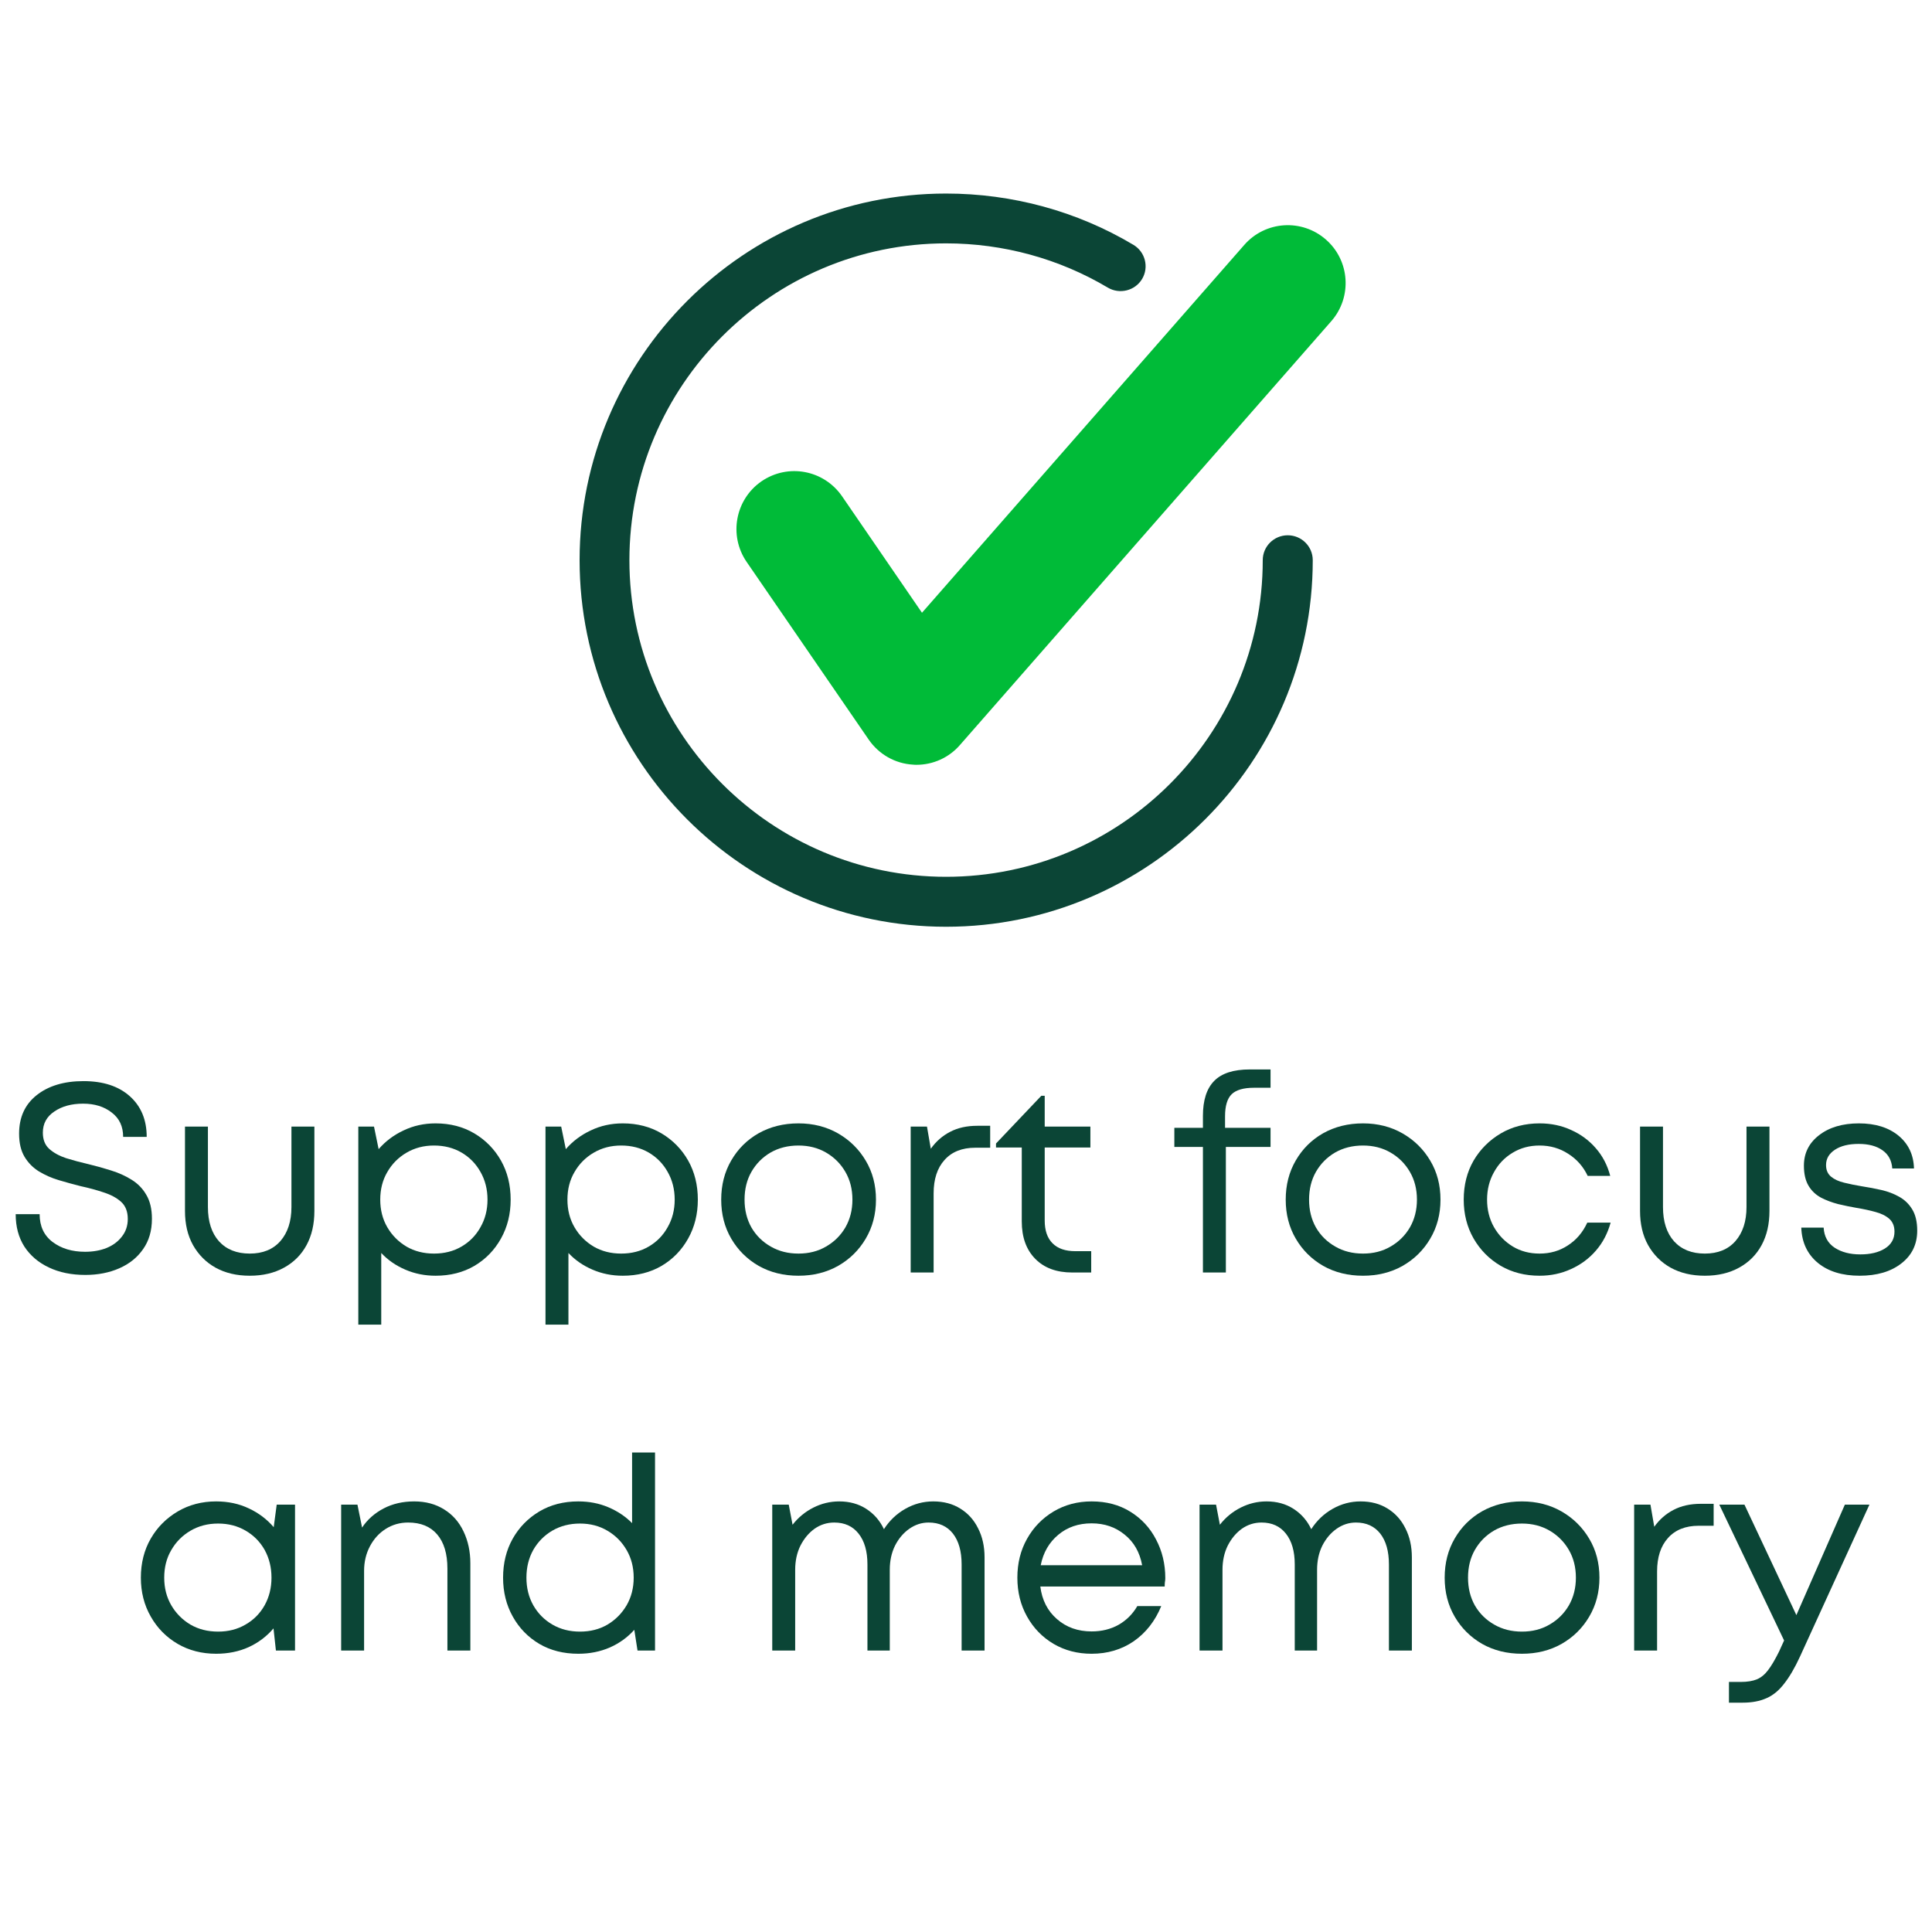 <svg version="1.0" preserveAspectRatio="xMidYMid meet" height="200" viewBox="0 0 150 150" zoomAndPan="magnify" width="200" xmlns:xlink="http://www.w3.org/1999/xlink" xmlns="http://www.w3.org/2000/svg"><defs><g></g></defs><rect fill-opacity="1" height="180" y="-15" fill="#ffffff" width="180" x="-15"></rect><rect fill-opacity="1" height="180" y="-15" fill="#ffffff" width="180" x="-15"></rect><path fill-rule="nonzero" fill-opacity="1" d="M 73.453 71.953 C 57.766 71.953 45 59.188 45 43.492 C 45 27.797 57.766 15.027 73.453 15.027 C 78.594 15.027 83.625 16.398 87.996 19.008 C 88.918 19.555 89.219 20.746 88.672 21.66 C 88.117 22.586 86.918 22.863 86.02 22.336 C 82.242 20.086 77.902 18.895 73.453 18.895 C 59.902 18.895 48.867 29.926 48.867 43.492 C 48.867 57.047 59.902 68.074 73.453 68.074 C 87.012 68.074 98.039 57.047 98.039 43.492 C 98.039 42.422 98.91 41.559 99.98 41.559 C 101.051 41.559 101.922 42.422 101.922 43.492 C 101.922 59.188 89.148 71.953 73.453 71.953 Z M 73.453 71.953" fill="#0b4536"></path><path fill-rule="nonzero" fill-opacity="1" d="M 71.156 59.379 C 71.066 59.379 70.977 59.379 70.891 59.367 C 69.504 59.289 68.238 58.57 67.449 57.426 L 57.965 43.621 C 56.562 41.57 57.086 38.773 59.125 37.367 C 61.191 35.957 63.965 36.488 65.375 38.527 L 71.582 47.574 L 96.605 19.016 C 98.242 17.145 101.078 16.965 102.941 18.598 C 104.809 20.23 104.996 23.07 103.359 24.938 L 74.531 57.84 C 73.68 58.824 72.445 59.379 71.156 59.379 Z M 71.156 59.379" fill="#00bb38"></path><g fill-opacity="1" fill="#0b4536"><g transform="translate(0.249, 98.797)"><g><path d="M 6.375 0.188 C 5.301 0.188 4.359 -0.004 3.547 -0.391 C 2.734 -0.773 2.098 -1.316 1.641 -2.016 C 1.191 -2.723 0.969 -3.562 0.969 -4.531 L 2.828 -4.531 C 2.828 -3.602 3.16 -2.883 3.828 -2.375 C 4.504 -1.863 5.348 -1.609 6.359 -1.609 C 6.973 -1.609 7.531 -1.707 8.031 -1.906 C 8.531 -2.113 8.926 -2.41 9.219 -2.797 C 9.52 -3.18 9.672 -3.633 9.672 -4.156 C 9.672 -4.727 9.5 -5.172 9.156 -5.484 C 8.812 -5.797 8.359 -6.039 7.797 -6.219 C 7.242 -6.406 6.648 -6.566 6.016 -6.703 C 5.441 -6.848 4.875 -7.004 4.312 -7.172 C 3.758 -7.336 3.25 -7.562 2.781 -7.844 C 2.312 -8.133 1.938 -8.516 1.656 -8.984 C 1.375 -9.453 1.234 -10.051 1.234 -10.781 C 1.234 -12.051 1.688 -13.047 2.594 -13.766 C 3.508 -14.492 4.723 -14.859 6.234 -14.859 C 7.754 -14.859 8.953 -14.469 9.828 -13.688 C 10.703 -12.906 11.141 -11.852 11.141 -10.531 L 9.312 -10.531 C 9.312 -11.344 9.016 -11.973 8.422 -12.422 C 7.836 -12.879 7.098 -13.109 6.203 -13.109 C 5.305 -13.109 4.562 -12.906 3.969 -12.5 C 3.375 -12.102 3.078 -11.555 3.078 -10.859 C 3.078 -10.316 3.242 -9.895 3.578 -9.594 C 3.922 -9.289 4.359 -9.051 4.891 -8.875 C 5.43 -8.707 6.016 -8.551 6.641 -8.406 C 7.211 -8.27 7.789 -8.109 8.375 -7.922 C 8.957 -7.742 9.488 -7.504 9.969 -7.203 C 10.445 -6.91 10.828 -6.52 11.109 -6.031 C 11.398 -5.551 11.547 -4.93 11.547 -4.172 C 11.547 -3.242 11.316 -2.457 10.859 -1.812 C 10.41 -1.164 9.797 -0.672 9.016 -0.328 C 8.234 0.016 7.352 0.188 6.375 0.188 Z M 6.375 0.188"></path></g></g></g><g fill-opacity="1" fill="#0b4536"><g transform="translate(12.768, 98.797)"><g><path d="M 6.625 0.25 C 5.602 0.25 4.719 0.039 3.969 -0.375 C 3.227 -0.789 2.645 -1.375 2.219 -2.125 C 1.801 -2.875 1.594 -3.758 1.594 -4.781 L 1.594 -11.328 L 3.375 -11.328 L 3.375 -5.078 C 3.375 -3.953 3.66 -3.066 4.234 -2.422 C 4.816 -1.785 5.613 -1.469 6.625 -1.469 C 7.633 -1.469 8.426 -1.789 9 -2.438 C 9.57 -3.094 9.859 -3.973 9.859 -5.078 L 9.859 -11.328 L 11.641 -11.328 L 11.641 -4.781 C 11.641 -3.758 11.438 -2.875 11.031 -2.125 C 10.625 -1.375 10.039 -0.789 9.281 -0.375 C 8.531 0.039 7.645 0.25 6.625 0.25 Z M 6.625 0.25"></path></g></g></g><g fill-opacity="1" fill="#0b4536"><g transform="translate(26.022, 98.797)"><g><path d="M 7.797 -11.578 C 8.93 -11.578 9.938 -11.316 10.812 -10.797 C 11.688 -10.273 12.375 -9.57 12.875 -8.688 C 13.375 -7.801 13.625 -6.789 13.625 -5.656 C 13.625 -4.539 13.375 -3.535 12.875 -2.641 C 12.375 -1.742 11.688 -1.035 10.812 -0.516 C 9.938 -0.004 8.93 0.25 7.797 0.25 C 6.961 0.25 6.18 0.094 5.453 -0.219 C 4.723 -0.531 4.098 -0.961 3.578 -1.516 L 3.578 4.047 L 1.797 4.047 L 1.797 -11.328 L 3.016 -11.328 L 3.375 -9.578 C 3.906 -10.191 4.551 -10.676 5.312 -11.031 C 6.07 -11.395 6.898 -11.578 7.797 -11.578 Z M 7.672 -1.469 C 8.473 -1.469 9.188 -1.648 9.812 -2.016 C 10.438 -2.379 10.926 -2.879 11.281 -3.516 C 11.645 -4.148 11.828 -4.863 11.828 -5.656 C 11.828 -6.457 11.645 -7.176 11.281 -7.812 C 10.926 -8.445 10.438 -8.945 9.812 -9.312 C 9.188 -9.676 8.473 -9.859 7.672 -9.859 C 6.879 -9.859 6.164 -9.672 5.531 -9.297 C 4.906 -8.93 4.41 -8.43 4.047 -7.797 C 3.68 -7.172 3.5 -6.457 3.5 -5.656 C 3.5 -4.863 3.68 -4.148 4.047 -3.516 C 4.41 -2.891 4.906 -2.391 5.531 -2.016 C 6.164 -1.648 6.879 -1.469 7.672 -1.469 Z M 7.672 -1.469"></path></g></g></g><g fill-opacity="1" fill="#0b4536"><g transform="translate(40.555, 98.797)"><g><path d="M 7.797 -11.578 C 8.93 -11.578 9.938 -11.316 10.812 -10.797 C 11.688 -10.273 12.375 -9.57 12.875 -8.688 C 13.375 -7.801 13.625 -6.789 13.625 -5.656 C 13.625 -4.539 13.375 -3.535 12.875 -2.641 C 12.375 -1.742 11.688 -1.035 10.812 -0.516 C 9.938 -0.004 8.93 0.25 7.797 0.25 C 6.961 0.25 6.18 0.094 5.453 -0.219 C 4.723 -0.531 4.098 -0.961 3.578 -1.516 L 3.578 4.047 L 1.797 4.047 L 1.797 -11.328 L 3.016 -11.328 L 3.375 -9.578 C 3.906 -10.191 4.551 -10.676 5.312 -11.031 C 6.07 -11.395 6.898 -11.578 7.797 -11.578 Z M 7.672 -1.469 C 8.473 -1.469 9.188 -1.648 9.812 -2.016 C 10.438 -2.379 10.926 -2.879 11.281 -3.516 C 11.645 -4.148 11.828 -4.863 11.828 -5.656 C 11.828 -6.457 11.645 -7.176 11.281 -7.812 C 10.926 -8.445 10.438 -8.945 9.812 -9.312 C 9.188 -9.676 8.473 -9.859 7.672 -9.859 C 6.879 -9.859 6.164 -9.672 5.531 -9.297 C 4.906 -8.93 4.41 -8.43 4.047 -7.797 C 3.68 -7.172 3.5 -6.457 3.5 -5.656 C 3.5 -4.863 3.68 -4.148 4.047 -3.516 C 4.41 -2.891 4.906 -2.391 5.531 -2.016 C 6.164 -1.648 6.879 -1.469 7.672 -1.469 Z M 7.672 -1.469"></path></g></g></g><g fill-opacity="1" fill="#0b4536"><g transform="translate(55.088, 98.797)"><g><path d="M 6.906 0.25 C 5.75 0.25 4.719 -0.004 3.812 -0.516 C 2.914 -1.035 2.207 -1.738 1.688 -2.625 C 1.164 -3.52 0.906 -4.531 0.906 -5.656 C 0.906 -6.789 1.164 -7.805 1.688 -8.703 C 2.207 -9.598 2.914 -10.301 3.812 -10.812 C 4.719 -11.32 5.75 -11.578 6.906 -11.578 C 8.051 -11.578 9.078 -11.316 9.984 -10.797 C 10.891 -10.273 11.602 -9.57 12.125 -8.688 C 12.656 -7.801 12.922 -6.789 12.922 -5.656 C 12.922 -4.531 12.656 -3.52 12.125 -2.625 C 11.602 -1.738 10.891 -1.035 9.984 -0.516 C 9.078 -0.004 8.051 0.25 6.906 0.25 Z M 6.906 -1.469 C 7.707 -1.469 8.422 -1.648 9.047 -2.016 C 9.68 -2.379 10.18 -2.875 10.547 -3.5 C 10.91 -4.133 11.094 -4.852 11.094 -5.656 C 11.094 -6.469 10.91 -7.188 10.547 -7.812 C 10.18 -8.445 9.68 -8.945 9.047 -9.312 C 8.422 -9.676 7.707 -9.859 6.906 -9.859 C 6.094 -9.859 5.367 -9.676 4.734 -9.312 C 4.109 -8.945 3.613 -8.445 3.25 -7.812 C 2.895 -7.188 2.719 -6.469 2.719 -5.656 C 2.719 -4.852 2.895 -4.133 3.25 -3.5 C 3.613 -2.875 4.113 -2.379 4.75 -2.016 C 5.383 -1.648 6.102 -1.469 6.906 -1.469 Z M 6.906 -1.469"></path></g></g></g><g fill-opacity="1" fill="#0b4536"><g transform="translate(68.908, 98.797)"><g><path d="M 6.969 -11.391 L 7.969 -11.391 L 7.969 -9.688 L 6.812 -9.688 C 5.781 -9.688 4.984 -9.367 4.422 -8.734 C 3.859 -8.109 3.578 -7.242 3.578 -6.141 L 3.578 0 L 1.797 0 L 1.797 -11.328 L 3.062 -11.328 L 3.359 -9.609 C 3.766 -10.18 4.266 -10.617 4.859 -10.922 C 5.453 -11.234 6.156 -11.391 6.969 -11.391 Z M 6.969 -11.391"></path></g></g></g><g fill-opacity="1" fill="#0b4536"><g transform="translate(77.002, 98.797)"><g><path d="M 6.484 -1.656 L 7.719 -1.656 L 7.719 0 L 6.25 0 C 5.031 0 4.07 -0.352 3.375 -1.062 C 2.676 -1.77 2.328 -2.738 2.328 -3.969 L 2.328 -9.703 L 0.328 -9.703 L 0.328 -10.016 L 3.844 -13.719 L 4.109 -13.719 L 4.109 -11.328 L 7.656 -11.328 L 7.656 -9.703 L 4.109 -9.703 L 4.109 -4.031 C 4.109 -3.258 4.312 -2.672 4.719 -2.266 C 5.125 -1.859 5.711 -1.656 6.484 -1.656 Z M 6.484 -1.656"></path></g></g></g><g fill-opacity="1" fill="#0b4536"><g transform="translate(85.307, 98.797)"><g></g></g></g><g fill-opacity="1" fill="#0b4536"><g transform="translate(90.801, 98.797)"><g><path d="M 7.844 -11.234 L 7.844 -9.75 L 4.375 -9.75 L 4.375 0 L 2.594 0 L 2.594 -9.75 L 0.375 -9.75 L 0.375 -11.234 L 2.594 -11.234 L 2.594 -12.156 C 2.594 -13.375 2.883 -14.281 3.469 -14.875 C 4.051 -15.469 4.973 -15.766 6.234 -15.766 L 7.844 -15.766 L 7.844 -14.344 L 6.562 -14.344 C 5.75 -14.344 5.172 -14.176 4.828 -13.844 C 4.484 -13.508 4.312 -12.938 4.312 -12.125 L 4.312 -11.234 Z M 7.844 -11.234"></path></g></g></g><g fill-opacity="1" fill="#0b4536"><g transform="translate(98.917, 98.797)"><g><path d="M 6.906 0.25 C 5.75 0.25 4.719 -0.004 3.812 -0.516 C 2.914 -1.035 2.207 -1.738 1.688 -2.625 C 1.164 -3.52 0.906 -4.531 0.906 -5.656 C 0.906 -6.789 1.164 -7.805 1.688 -8.703 C 2.207 -9.598 2.914 -10.301 3.812 -10.812 C 4.719 -11.32 5.75 -11.578 6.906 -11.578 C 8.051 -11.578 9.078 -11.316 9.984 -10.797 C 10.891 -10.273 11.602 -9.57 12.125 -8.688 C 12.656 -7.801 12.922 -6.789 12.922 -5.656 C 12.922 -4.531 12.656 -3.52 12.125 -2.625 C 11.602 -1.738 10.891 -1.035 9.984 -0.516 C 9.078 -0.004 8.051 0.25 6.906 0.25 Z M 6.906 -1.469 C 7.707 -1.469 8.422 -1.648 9.047 -2.016 C 9.68 -2.379 10.18 -2.875 10.547 -3.5 C 10.91 -4.133 11.094 -4.852 11.094 -5.656 C 11.094 -6.469 10.91 -7.188 10.547 -7.812 C 10.18 -8.445 9.68 -8.945 9.047 -9.312 C 8.422 -9.676 7.707 -9.859 6.906 -9.859 C 6.094 -9.859 5.367 -9.676 4.734 -9.312 C 4.109 -8.945 3.613 -8.445 3.25 -7.812 C 2.895 -7.188 2.719 -6.469 2.719 -5.656 C 2.719 -4.852 2.895 -4.133 3.25 -3.5 C 3.613 -2.875 4.113 -2.379 4.75 -2.016 C 5.383 -1.648 6.102 -1.469 6.906 -1.469 Z M 6.906 -1.469"></path></g></g></g><g fill-opacity="1" fill="#0b4536"><g transform="translate(112.737, 98.797)"><g><path d="M 6.797 0.25 C 5.672 0.25 4.664 -0.004 3.781 -0.516 C 2.895 -1.035 2.191 -1.742 1.672 -2.641 C 1.16 -3.535 0.906 -4.539 0.906 -5.656 C 0.906 -6.789 1.16 -7.801 1.672 -8.688 C 2.191 -9.57 2.895 -10.273 3.781 -10.797 C 4.664 -11.316 5.672 -11.578 6.797 -11.578 C 7.691 -11.578 8.508 -11.406 9.25 -11.062 C 10 -10.727 10.633 -10.258 11.156 -9.656 C 11.688 -9.051 12.062 -8.332 12.281 -7.5 L 10.531 -7.5 C 10.188 -8.227 9.68 -8.801 9.016 -9.219 C 8.359 -9.645 7.617 -9.859 6.797 -9.859 C 6.016 -9.859 5.316 -9.672 4.703 -9.297 C 4.086 -8.93 3.602 -8.426 3.25 -7.781 C 2.895 -7.145 2.719 -6.438 2.719 -5.656 C 2.719 -4.875 2.895 -4.164 3.25 -3.531 C 3.613 -2.895 4.102 -2.391 4.719 -2.016 C 5.332 -1.648 6.023 -1.469 6.797 -1.469 C 7.617 -1.469 8.352 -1.68 9 -2.109 C 9.656 -2.535 10.156 -3.125 10.5 -3.875 L 12.312 -3.875 C 12.082 -3.039 11.703 -2.316 11.172 -1.703 C 10.641 -1.086 9.992 -0.609 9.234 -0.266 C 8.484 0.078 7.672 0.25 6.797 0.25 Z M 6.797 0.25"></path></g></g></g><g fill-opacity="1" fill="#0b4536"><g transform="translate(125.739, 98.797)"><g><path d="M 6.625 0.25 C 5.602 0.25 4.719 0.039 3.969 -0.375 C 3.227 -0.789 2.645 -1.375 2.219 -2.125 C 1.801 -2.875 1.594 -3.758 1.594 -4.781 L 1.594 -11.328 L 3.375 -11.328 L 3.375 -5.078 C 3.375 -3.953 3.66 -3.066 4.234 -2.422 C 4.816 -1.785 5.613 -1.469 6.625 -1.469 C 7.633 -1.469 8.426 -1.789 9 -2.438 C 9.57 -3.094 9.859 -3.973 9.859 -5.078 L 9.859 -11.328 L 11.641 -11.328 L 11.641 -4.781 C 11.641 -3.758 11.438 -2.875 11.031 -2.125 C 10.625 -1.375 10.039 -0.789 9.281 -0.375 C 8.531 0.039 7.645 0.25 6.625 0.25 Z M 6.625 0.25"></path></g></g></g><g fill-opacity="1" fill="#0b4536"><g transform="translate(138.993, 98.797)"><g><path d="M 5.391 0.25 C 4.035 0.25 2.953 -0.082 2.141 -0.75 C 1.328 -1.426 0.898 -2.336 0.859 -3.484 L 2.594 -3.484 C 2.633 -2.797 2.922 -2.273 3.453 -1.922 C 3.984 -1.578 4.645 -1.406 5.438 -1.406 C 6.219 -1.406 6.852 -1.555 7.344 -1.859 C 7.844 -2.172 8.094 -2.609 8.094 -3.172 C 8.094 -3.598 7.957 -3.93 7.688 -4.172 C 7.414 -4.41 7.055 -4.586 6.609 -4.703 C 6.16 -4.828 5.676 -4.93 5.156 -5.016 C 4.688 -5.098 4.207 -5.195 3.719 -5.312 C 3.238 -5.438 2.797 -5.602 2.391 -5.812 C 1.984 -6.031 1.66 -6.336 1.422 -6.734 C 1.18 -7.141 1.062 -7.66 1.062 -8.297 C 1.062 -9.266 1.453 -10.051 2.234 -10.656 C 3.023 -11.27 4.055 -11.578 5.328 -11.578 C 6.609 -11.578 7.633 -11.258 8.406 -10.625 C 9.176 -9.988 9.578 -9.141 9.609 -8.078 L 7.922 -8.078 C 7.879 -8.691 7.629 -9.16 7.172 -9.484 C 6.711 -9.816 6.094 -9.984 5.312 -9.984 C 4.539 -9.984 3.926 -9.832 3.469 -9.531 C 3.008 -9.227 2.781 -8.832 2.781 -8.344 C 2.781 -7.957 2.91 -7.656 3.172 -7.438 C 3.43 -7.227 3.773 -7.07 4.203 -6.969 C 4.629 -6.863 5.094 -6.77 5.594 -6.688 C 6.082 -6.613 6.578 -6.52 7.078 -6.406 C 7.586 -6.289 8.051 -6.113 8.469 -5.875 C 8.883 -5.645 9.219 -5.32 9.469 -4.906 C 9.727 -4.488 9.859 -3.938 9.859 -3.25 C 9.859 -2.188 9.445 -1.336 8.625 -0.703 C 7.812 -0.066 6.734 0.25 5.391 0.25 Z M 5.391 0.25"></path></g></g></g><g fill-opacity="1" fill="#0b4536"><g transform="translate(4.537, 128.147)"><g></g></g></g><g fill-opacity="1" fill="#0b4536"><g transform="translate(10.031, 128.147)"><g><path d="M 11.453 -11.328 L 12.875 -11.328 L 12.875 0 L 11.391 0 L 11.203 -1.719 C 10.68 -1.102 10.039 -0.617 9.281 -0.266 C 8.52 0.078 7.676 0.25 6.75 0.25 C 5.645 0.25 4.648 -0.004 3.766 -0.516 C 2.879 -1.035 2.18 -1.742 1.672 -2.641 C 1.16 -3.535 0.906 -4.539 0.906 -5.656 C 0.906 -6.789 1.16 -7.801 1.672 -8.688 C 2.18 -9.57 2.879 -10.273 3.766 -10.797 C 4.648 -11.316 5.645 -11.578 6.75 -11.578 C 7.688 -11.578 8.535 -11.395 9.297 -11.031 C 10.055 -10.676 10.695 -10.191 11.219 -9.578 Z M 6.906 -1.469 C 7.695 -1.469 8.406 -1.648 9.031 -2.016 C 9.664 -2.379 10.16 -2.879 10.516 -3.516 C 10.867 -4.148 11.047 -4.863 11.047 -5.656 C 11.047 -6.457 10.867 -7.176 10.516 -7.812 C 10.16 -8.445 9.664 -8.945 9.031 -9.312 C 8.406 -9.676 7.695 -9.859 6.906 -9.859 C 6.102 -9.859 5.383 -9.672 4.75 -9.297 C 4.125 -8.93 3.629 -8.43 3.266 -7.797 C 2.898 -7.172 2.719 -6.457 2.719 -5.656 C 2.719 -4.863 2.898 -4.148 3.266 -3.516 C 3.629 -2.891 4.125 -2.391 4.75 -2.016 C 5.383 -1.648 6.102 -1.469 6.906 -1.469 Z M 6.906 -1.469"></path></g></g></g><g fill-opacity="1" fill="#0b4536"><g transform="translate(24.69, 128.147)"><g><path d="M 7.469 -11.578 C 8.363 -11.578 9.141 -11.367 9.797 -10.953 C 10.453 -10.547 10.953 -9.977 11.297 -9.25 C 11.648 -8.52 11.828 -7.691 11.828 -6.766 L 11.828 0 L 10.047 0 L 10.047 -6.359 C 10.047 -7.516 9.781 -8.398 9.25 -9.016 C 8.727 -9.629 7.977 -9.938 7 -9.938 C 6.352 -9.938 5.77 -9.77 5.25 -9.438 C 4.738 -9.113 4.332 -8.664 4.031 -8.094 C 3.727 -7.52 3.578 -6.883 3.578 -6.188 L 3.578 0 L 1.797 0 L 1.797 -11.328 L 3.062 -11.328 L 3.422 -9.547 C 3.836 -10.172 4.395 -10.664 5.094 -11.031 C 5.789 -11.395 6.582 -11.578 7.469 -11.578 Z M 7.469 -11.578"></path></g></g></g><g fill-opacity="1" fill="#0b4536"><g transform="translate(38.153, 128.147)"><g><path d="M 10.922 -15.375 L 12.703 -15.375 L 12.703 0 L 11.344 0 L 11.094 -1.609 C 10.57 -1.023 9.938 -0.566 9.188 -0.234 C 8.445 0.086 7.633 0.25 6.75 0.25 C 5.602 0.25 4.594 -0.004 3.719 -0.516 C 2.844 -1.035 2.156 -1.742 1.656 -2.641 C 1.156 -3.535 0.906 -4.539 0.906 -5.656 C 0.906 -6.789 1.156 -7.801 1.656 -8.688 C 2.156 -9.57 2.844 -10.273 3.719 -10.797 C 4.594 -11.316 5.602 -11.578 6.75 -11.578 C 7.594 -11.578 8.367 -11.426 9.078 -11.125 C 9.797 -10.82 10.41 -10.41 10.922 -9.891 Z M 6.875 -1.469 C 7.676 -1.469 8.391 -1.648 9.016 -2.016 C 9.641 -2.391 10.133 -2.891 10.5 -3.516 C 10.863 -4.148 11.047 -4.863 11.047 -5.656 C 11.047 -6.457 10.863 -7.172 10.5 -7.797 C 10.133 -8.43 9.641 -8.93 9.016 -9.297 C 8.391 -9.672 7.676 -9.859 6.875 -9.859 C 6.082 -9.859 5.367 -9.676 4.734 -9.312 C 4.109 -8.945 3.613 -8.445 3.25 -7.812 C 2.895 -7.176 2.719 -6.457 2.719 -5.656 C 2.719 -4.863 2.895 -4.148 3.25 -3.516 C 3.613 -2.879 4.109 -2.379 4.734 -2.016 C 5.367 -1.648 6.082 -1.469 6.875 -1.469 Z M 6.875 -1.469"></path></g></g></g><g fill-opacity="1" fill="#0b4536"><g transform="translate(52.665, 128.147)"><g></g></g></g><g fill-opacity="1" fill="#0b4536"><g transform="translate(58.16, 128.147)"><g><path d="M 14.297 -11.578 C 15.109 -11.578 15.812 -11.391 16.406 -11.016 C 17 -10.648 17.457 -10.141 17.781 -9.484 C 18.113 -8.836 18.281 -8.086 18.281 -7.234 L 18.281 0 L 16.5 0 L 16.5 -6.688 C 16.5 -7.707 16.273 -8.504 15.828 -9.078 C 15.379 -9.648 14.75 -9.938 13.938 -9.938 C 13.395 -9.938 12.895 -9.773 12.438 -9.453 C 11.977 -9.129 11.609 -8.691 11.328 -8.141 C 11.055 -7.586 10.922 -6.961 10.922 -6.266 L 10.922 0 L 9.188 0 L 9.188 -6.688 C 9.188 -7.707 8.957 -8.504 8.5 -9.078 C 8.051 -9.648 7.422 -9.938 6.609 -9.938 C 6.047 -9.938 5.535 -9.773 5.078 -9.453 C 4.629 -9.129 4.266 -8.691 3.984 -8.141 C 3.711 -7.586 3.578 -6.961 3.578 -6.266 L 3.578 0 L 1.797 0 L 1.797 -11.328 L 3.078 -11.328 L 3.375 -9.766 C 3.812 -10.328 4.348 -10.77 4.984 -11.094 C 5.617 -11.414 6.289 -11.578 7 -11.578 C 7.801 -11.578 8.5 -11.383 9.094 -11 C 9.695 -10.613 10.156 -10.086 10.469 -9.422 C 10.895 -10.086 11.445 -10.613 12.125 -11 C 12.801 -11.383 13.523 -11.578 14.297 -11.578 Z M 14.297 -11.578"></path></g></g></g><g fill-opacity="1" fill="#0b4536"><g transform="translate(78.082, 128.147)"><g><path d="M 12.391 -5.625 C 12.391 -5.508 12.379 -5.398 12.359 -5.297 C 12.348 -5.191 12.344 -5.082 12.344 -4.969 L 2.688 -4.969 C 2.82 -3.914 3.254 -3.07 3.984 -2.438 C 4.711 -1.801 5.609 -1.484 6.672 -1.484 C 7.453 -1.484 8.148 -1.656 8.766 -2 C 9.379 -2.352 9.863 -2.836 10.219 -3.453 L 12.078 -3.453 C 11.598 -2.285 10.883 -1.375 9.938 -0.719 C 8.988 -0.07 7.898 0.25 6.672 0.25 C 5.578 0.25 4.594 -0.004 3.719 -0.516 C 2.844 -1.035 2.156 -1.742 1.656 -2.641 C 1.156 -3.535 0.906 -4.539 0.906 -5.656 C 0.906 -6.781 1.156 -7.785 1.656 -8.672 C 2.156 -9.566 2.844 -10.273 3.719 -10.797 C 4.594 -11.316 5.578 -11.578 6.672 -11.578 C 7.816 -11.578 8.816 -11.312 9.672 -10.781 C 10.535 -10.25 11.203 -9.531 11.672 -8.625 C 12.148 -7.727 12.391 -6.727 12.391 -5.625 Z M 6.672 -9.875 C 5.648 -9.875 4.785 -9.578 4.078 -8.984 C 3.367 -8.391 2.914 -7.602 2.719 -6.625 L 10.594 -6.625 C 10.406 -7.633 9.953 -8.426 9.234 -9 C 8.523 -9.582 7.672 -9.875 6.672 -9.875 Z M 6.672 -9.875"></path></g></g></g><g fill-opacity="1" fill="#0b4536"><g transform="translate(91.336, 128.147)"><g><path d="M 14.297 -11.578 C 15.109 -11.578 15.812 -11.391 16.406 -11.016 C 17 -10.648 17.457 -10.141 17.781 -9.484 C 18.113 -8.836 18.281 -8.086 18.281 -7.234 L 18.281 0 L 16.5 0 L 16.5 -6.688 C 16.5 -7.707 16.273 -8.504 15.828 -9.078 C 15.379 -9.648 14.75 -9.938 13.938 -9.938 C 13.395 -9.938 12.895 -9.773 12.438 -9.453 C 11.977 -9.129 11.609 -8.691 11.328 -8.141 C 11.055 -7.586 10.922 -6.961 10.922 -6.266 L 10.922 0 L 9.188 0 L 9.188 -6.688 C 9.188 -7.707 8.957 -8.504 8.5 -9.078 C 8.051 -9.648 7.422 -9.938 6.609 -9.938 C 6.047 -9.938 5.535 -9.773 5.078 -9.453 C 4.629 -9.129 4.266 -8.691 3.984 -8.141 C 3.711 -7.586 3.578 -6.961 3.578 -6.266 L 3.578 0 L 1.797 0 L 1.797 -11.328 L 3.078 -11.328 L 3.375 -9.766 C 3.812 -10.328 4.348 -10.77 4.984 -11.094 C 5.617 -11.414 6.289 -11.578 7 -11.578 C 7.801 -11.578 8.5 -11.383 9.094 -11 C 9.695 -10.613 10.156 -10.086 10.469 -9.422 C 10.895 -10.086 11.445 -10.613 12.125 -11 C 12.801 -11.383 13.523 -11.578 14.297 -11.578 Z M 14.297 -11.578"></path></g></g></g><g fill-opacity="1" fill="#0b4536"><g transform="translate(111.258, 128.147)"><g><path d="M 6.906 0.25 C 5.75 0.25 4.719 -0.004 3.812 -0.516 C 2.914 -1.035 2.207 -1.738 1.688 -2.625 C 1.164 -3.52 0.906 -4.531 0.906 -5.656 C 0.906 -6.789 1.164 -7.805 1.688 -8.703 C 2.207 -9.598 2.914 -10.301 3.812 -10.812 C 4.719 -11.32 5.75 -11.578 6.906 -11.578 C 8.051 -11.578 9.078 -11.316 9.984 -10.797 C 10.891 -10.273 11.602 -9.57 12.125 -8.688 C 12.656 -7.801 12.922 -6.789 12.922 -5.656 C 12.922 -4.531 12.656 -3.52 12.125 -2.625 C 11.602 -1.738 10.891 -1.035 9.984 -0.516 C 9.078 -0.004 8.051 0.25 6.906 0.25 Z M 6.906 -1.469 C 7.707 -1.469 8.422 -1.648 9.047 -2.016 C 9.68 -2.379 10.18 -2.875 10.547 -3.5 C 10.91 -4.133 11.094 -4.852 11.094 -5.656 C 11.094 -6.469 10.91 -7.188 10.547 -7.812 C 10.18 -8.445 9.68 -8.945 9.047 -9.312 C 8.422 -9.676 7.707 -9.859 6.906 -9.859 C 6.094 -9.859 5.367 -9.676 4.734 -9.312 C 4.109 -8.945 3.613 -8.445 3.25 -7.812 C 2.895 -7.188 2.719 -6.469 2.719 -5.656 C 2.719 -4.852 2.895 -4.133 3.25 -3.5 C 3.613 -2.875 4.113 -2.379 4.75 -2.016 C 5.383 -1.648 6.102 -1.469 6.906 -1.469 Z M 6.906 -1.469"></path></g></g></g><g fill-opacity="1" fill="#0b4536"><g transform="translate(125.078, 128.147)"><g><path d="M 6.969 -11.391 L 7.969 -11.391 L 7.969 -9.688 L 6.812 -9.688 C 5.781 -9.688 4.984 -9.367 4.422 -8.734 C 3.859 -8.109 3.578 -7.242 3.578 -6.141 L 3.578 0 L 1.797 0 L 1.797 -11.328 L 3.062 -11.328 L 3.359 -9.609 C 3.766 -10.18 4.266 -10.617 4.859 -10.922 C 5.453 -11.234 6.156 -11.391 6.969 -11.391 Z M 6.969 -11.391"></path></g></g></g><g fill-opacity="1" fill="#0b4536"><g transform="translate(133.173, 128.147)"><g><path d="M 10.062 -11.328 L 11.969 -11.328 L 6.578 0.469 C 6.172 1.352 5.758 2.055 5.344 2.578 C 4.938 3.109 4.477 3.484 3.969 3.703 C 3.457 3.93 2.848 4.047 2.141 4.047 L 1.062 4.047 L 1.062 2.438 L 1.984 2.438 C 2.492 2.438 2.91 2.367 3.234 2.234 C 3.555 2.098 3.844 1.863 4.094 1.531 C 4.352 1.195 4.641 0.711 4.953 0.078 L 5.344 -0.781 L 0.312 -11.328 L 2.266 -11.328 L 6.297 -2.75 Z M 10.062 -11.328"></path></g></g></g></svg>